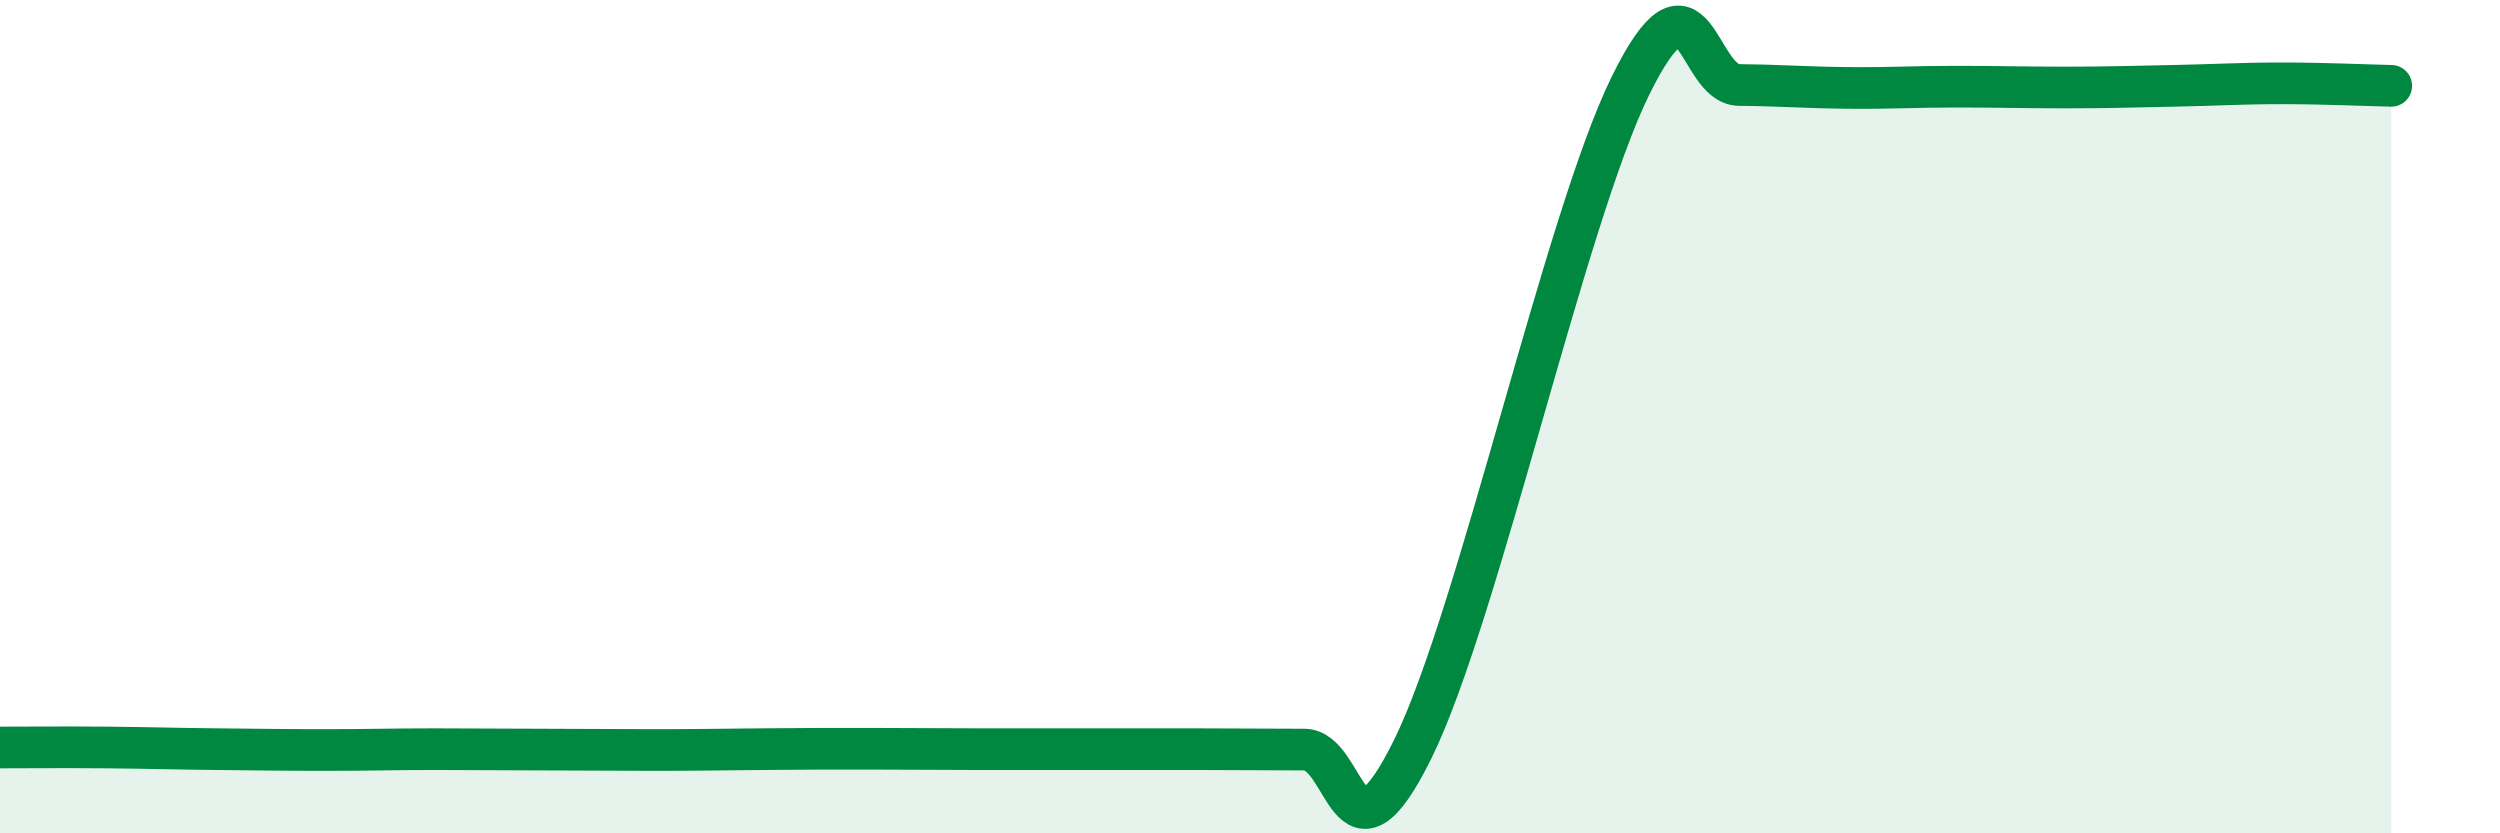 
    <svg width="60" height="20" viewBox="0 0 60 20" xmlns="http://www.w3.org/2000/svg">
      <path
        d="M 0,17.94 C 0.52,17.94 1.57,17.93 2.61,17.94 C 3.65,17.95 4.18,17.97 5.22,17.98 C 6.26,17.99 6.79,18 7.83,18 C 8.87,18 9.39,17.98 10.43,17.98 C 11.47,17.98 12,17.99 13.04,17.99 C 14.08,17.99 14.61,18 15.65,18 C 16.69,18 17.22,17.99 18.26,17.98 C 19.3,17.97 19.83,17.97 20.87,17.97 C 21.91,17.97 22.44,17.98 23.48,17.98 C 24.52,17.98 25.05,17.98 26.09,17.98 C 27.13,17.98 27.66,17.98 28.7,17.98 C 29.74,17.98 30.26,17.99 31.3,17.99 C 32.34,17.99 32.34,21.16 33.91,17.97 C 35.48,14.78 37.56,5.25 39.13,2.06 C 40.7,-1.13 40.7,2.03 41.74,2.04 C 42.78,2.05 43.31,2.1 44.35,2.11 C 45.39,2.12 45.92,2.08 46.96,2.08 C 48,2.08 48.53,2.1 49.57,2.1 C 50.61,2.1 51.13,2.08 52.17,2.06 C 53.21,2.04 53.74,2 54.78,2 C 55.82,2 56.87,2.05 57.39,2.06L57.39 20L0 20Z"
        fill="#008740"
        opacity="0.1"
        stroke-linecap="round"
        stroke-linejoin="round"
      />
      <path
        d="M 0,17.94 C 0.52,17.94 1.57,17.93 2.61,17.94 C 3.65,17.95 4.18,17.97 5.22,17.98 C 6.26,17.99 6.79,18 7.83,18 C 8.87,18 9.39,17.98 10.43,17.98 C 11.47,17.98 12,17.99 13.04,17.99 C 14.08,17.99 14.61,18 15.65,18 C 16.69,18 17.22,17.99 18.26,17.98 C 19.3,17.97 19.83,17.97 20.87,17.97 C 21.91,17.97 22.44,17.98 23.48,17.98 C 24.52,17.98 25.05,17.98 26.09,17.98 C 27.13,17.98 27.66,17.98 28.7,17.98 C 29.74,17.98 30.26,17.99 31.3,17.99 C 32.34,17.99 32.34,21.16 33.91,17.97 C 35.48,14.78 37.56,5.25 39.13,2.06 C 40.7,-1.13 40.7,2.03 41.74,2.04 C 42.78,2.05 43.31,2.1 44.35,2.11 C 45.39,2.12 45.92,2.08 46.96,2.08 C 48,2.08 48.53,2.1 49.57,2.1 C 50.61,2.1 51.13,2.08 52.17,2.06 C 53.21,2.04 53.74,2 54.78,2 C 55.82,2 56.87,2.05 57.39,2.06"
        stroke="#008740"
        stroke-width="1"
        fill="none"
        stroke-linecap="round"
        stroke-linejoin="round"
      />
    </svg>
  